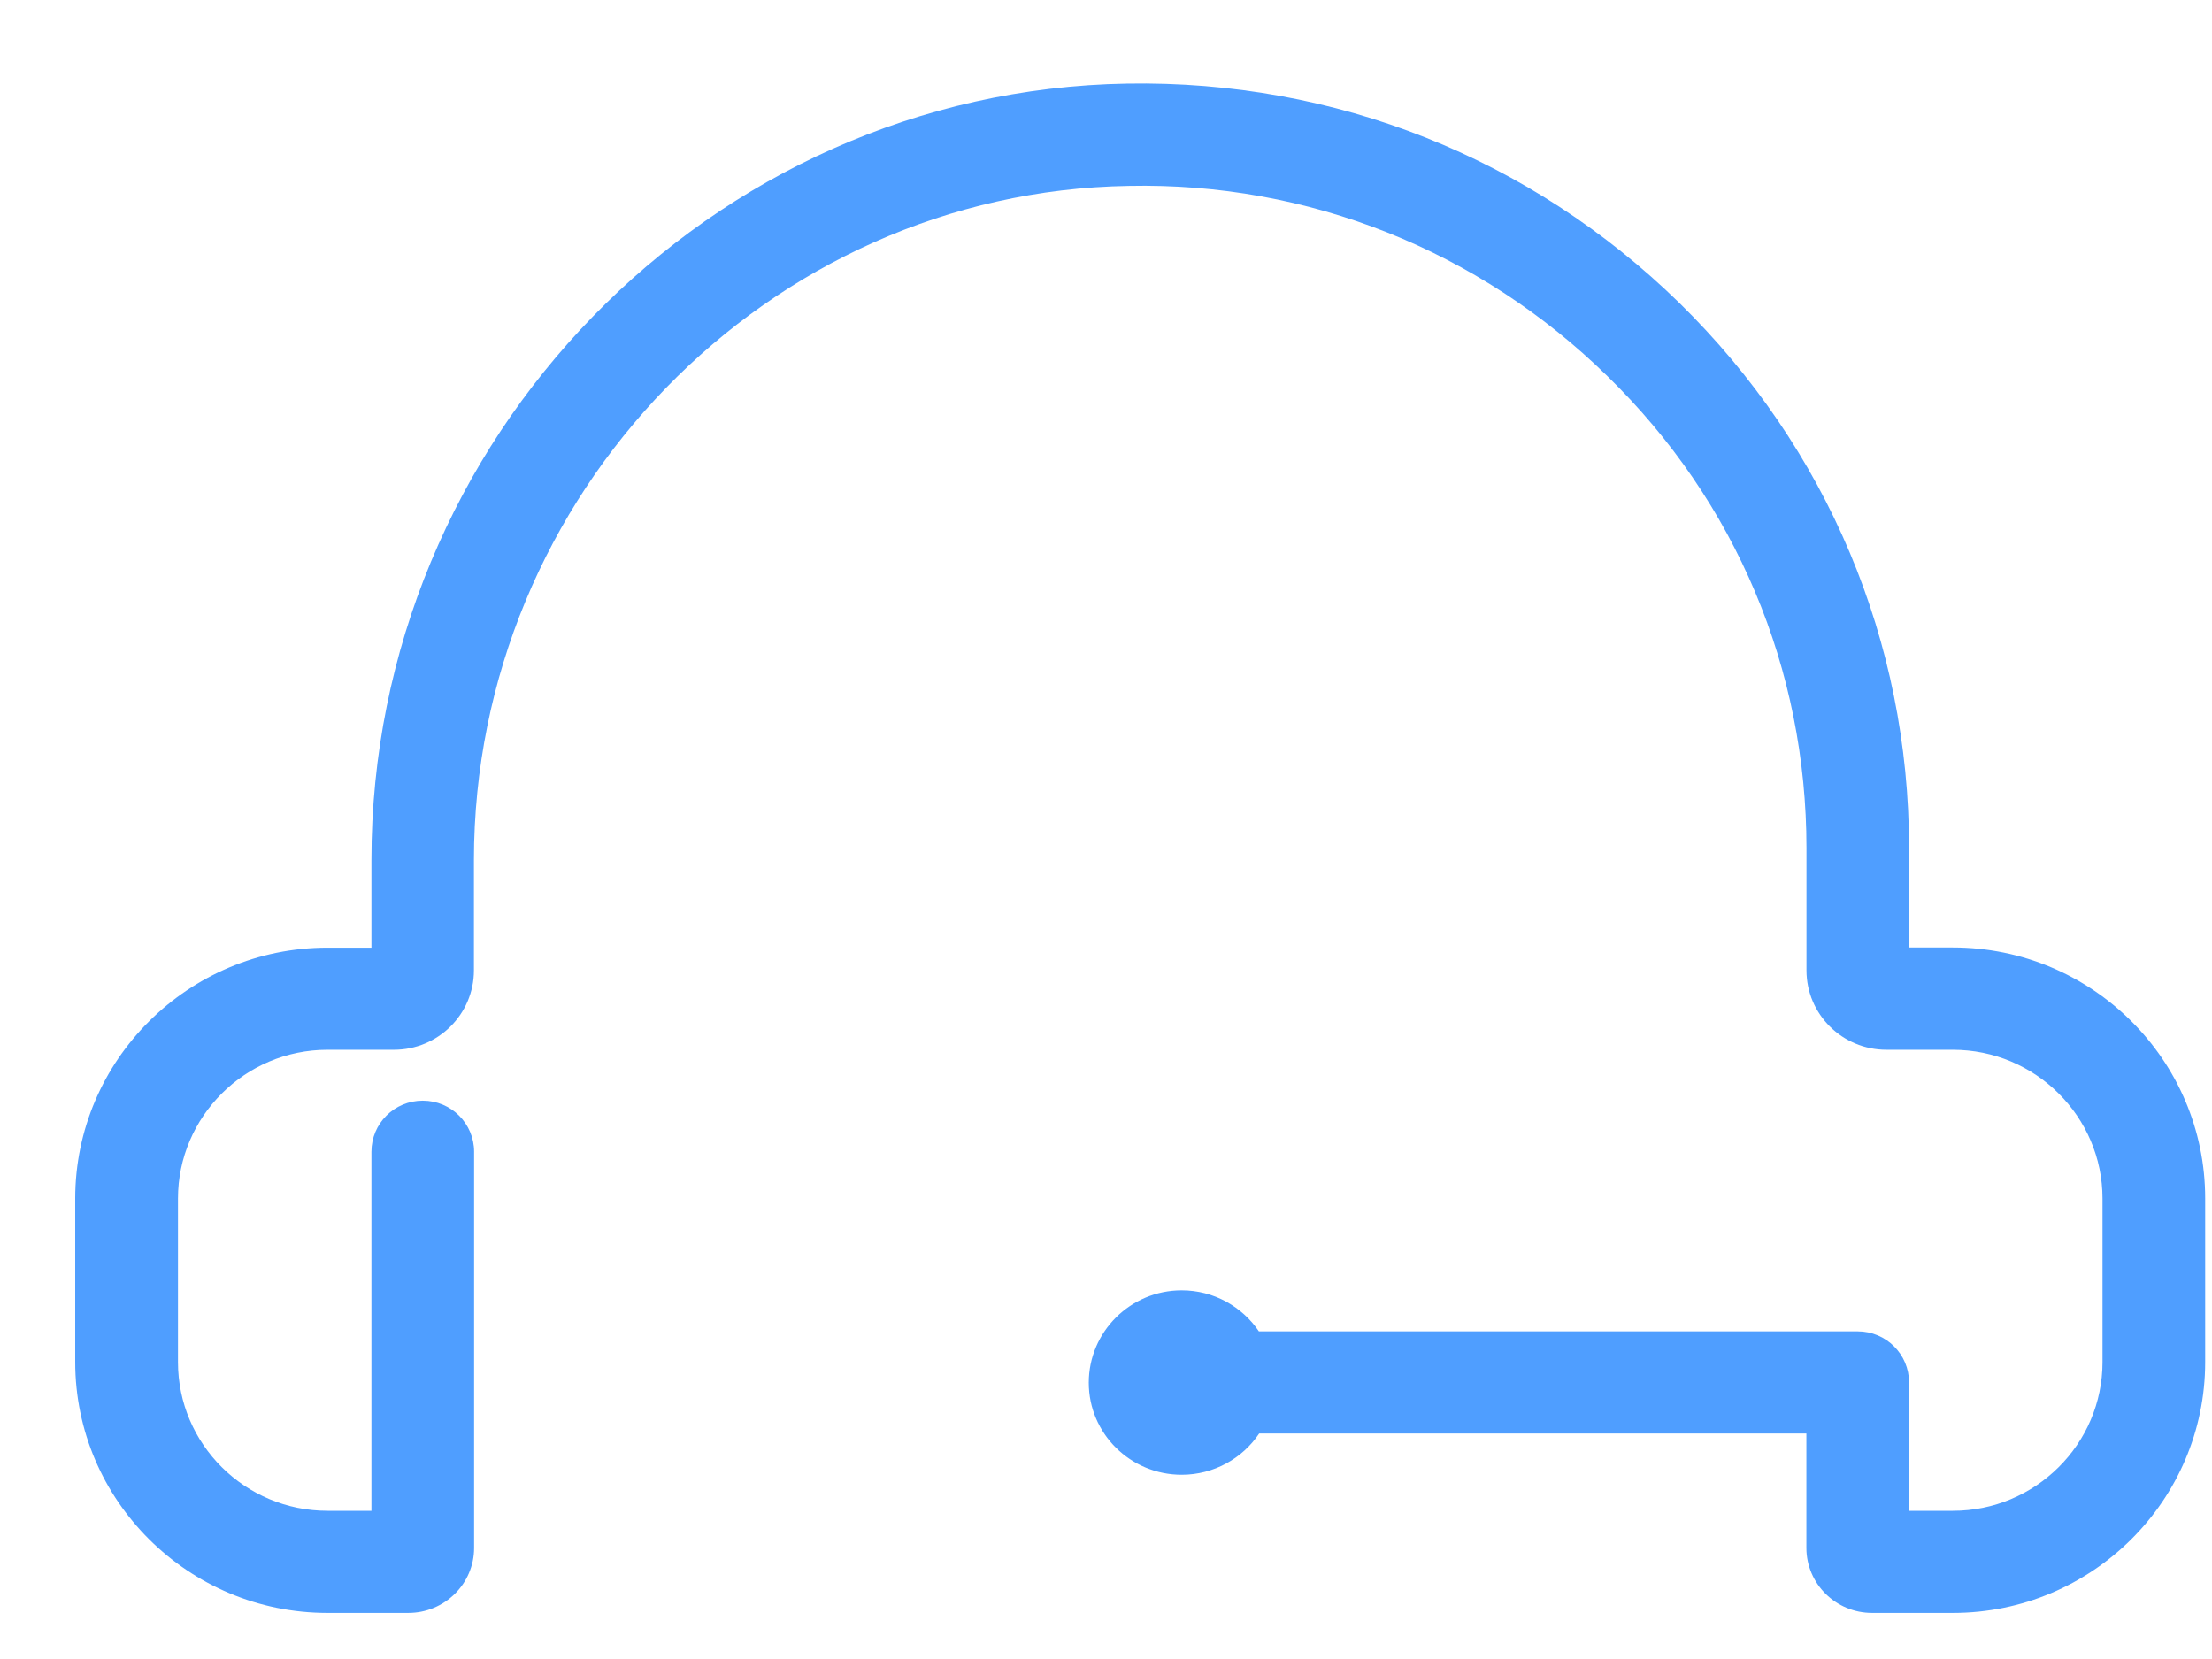 <?xml version="1.0" encoding="UTF-8"?> <svg xmlns="http://www.w3.org/2000/svg" width="24" height="18" viewBox="0 0 24 18" fill="none"><g clip-path="url(#clip0_54_231)"><path d="M23.926 13.004V14.778C23.926 16.279 22.698 17.5 21.189 17.5H20.312C19.919 17.5 19.599 17.184 19.599 16.794V15.553H13.662C13.482 15.822 13.172 16.001 12.821 16.001C12.264 16.001 11.813 15.553 11.813 15.002C11.813 14.451 12.264 14 12.821 14C13.169 14 13.476 14.176 13.659 14.445H20.156C20.465 14.445 20.713 14.694 20.713 14.999V16.392H21.189C22.083 16.392 22.812 15.669 22.812 14.778V13.004C22.812 12.114 22.082 11.39 21.189 11.39H20.468C19.989 11.39 19.6 11.005 19.6 10.528V9.204C19.6 7.26 18.835 5.441 17.439 4.08C16.047 2.717 14.195 1.976 12.246 2.017C8.331 2.08 5.142 5.361 5.142 9.333V10.528C5.142 11.005 4.752 11.39 4.274 11.39H3.553C2.659 11.39 1.931 12.116 1.931 13.004V14.778C1.931 15.671 2.661 16.392 3.553 16.392H4.03V12.496C4.03 12.191 4.277 11.942 4.587 11.942C4.896 11.942 5.144 12.191 5.144 12.496V16.794C5.144 17.184 4.824 17.5 4.43 17.5H3.553C2.044 17.5 0.816 16.279 0.816 14.778V13.004C0.816 11.503 2.044 10.282 3.553 10.282H4.03V9.333C4.028 4.762 7.706 0.983 12.228 0.907C14.489 0.868 16.613 1.716 18.22 3.286C19.826 4.859 20.713 6.96 20.713 9.203V10.28H21.189C22.698 10.28 23.926 11.502 23.926 13.002V13.004Z" fill="#0073FF" fill-opacity="0.69"></path></g><defs><clipPath id="clip0_54_231"><rect width="23.111" height="16.593" fill="white" transform="translate(0.814 0.907)"></rect></clipPath></defs></svg> 